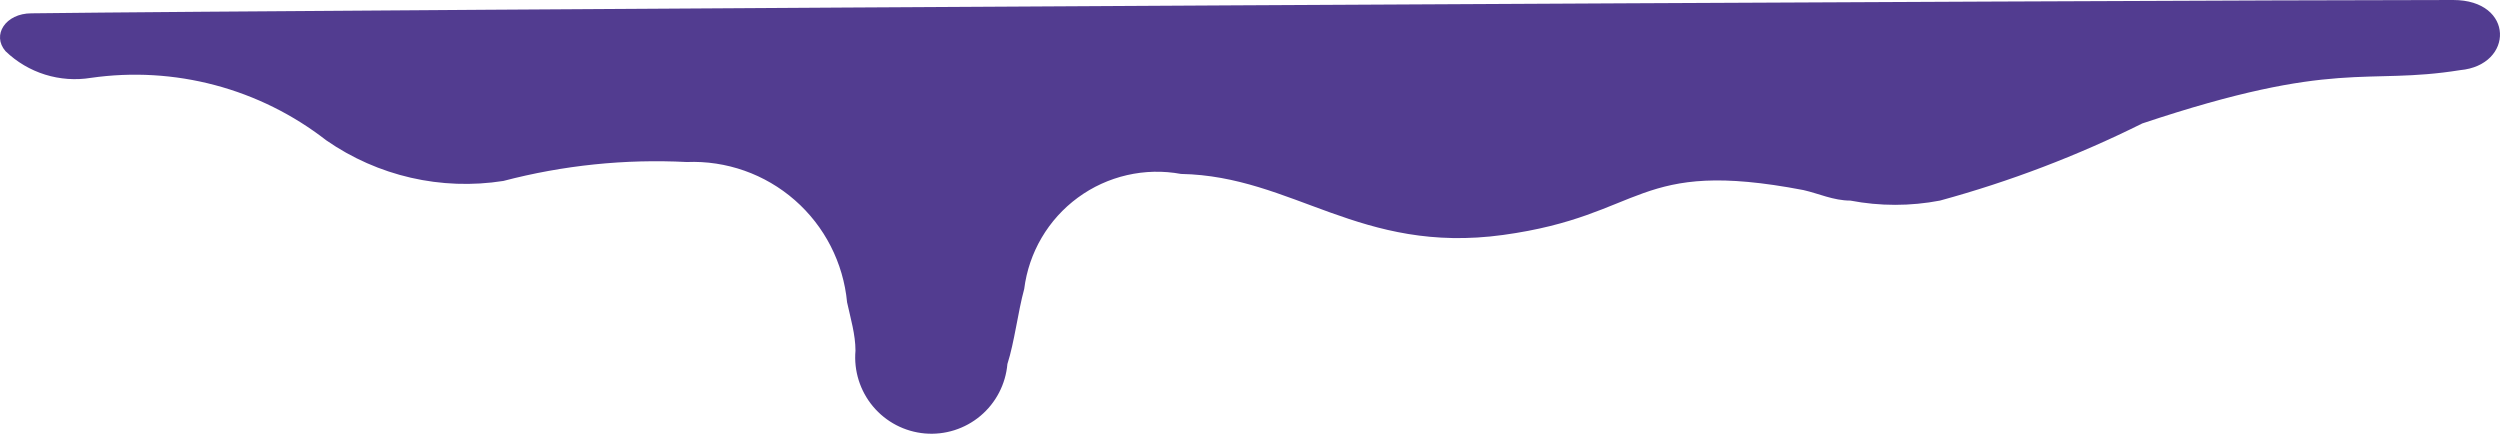 <?xml version="1.0" encoding="UTF-8"?> <svg xmlns="http://www.w3.org/2000/svg" width="1660" height="288" viewBox="0 0 1660 288" fill="none"> <path d="M334.203 120.152C292.99 126.632 250.869 116.958 216.589 93.141C194.661 76.087 169.531 63.628 142.696 56.508C115.861 49.387 87.87 47.75 60.39 51.693C50.214 53.351 39.793 52.615 29.95 49.544C20.106 46.473 11.111 41.15 3.675 33.997C-5.623 23.285 3.675 8.848 20.875 8.848C209.151 6.52 1427.6 0 1628.89 0C1669.8 0 1669.33 43.311 1633.54 46.571C1569.85 56.816 1552.18 38.654 1422.48 81.964C1379.48 103.389 1334.48 120.547 1288.13 133.192C1268.48 136.955 1248.29 136.955 1228.63 133.192C1217.47 133.192 1207.71 128.535 1197.48 126.206C1085.45 104.784 1092.89 142.972 998.05 156.012C903.215 169.051 858.586 116.892 784.206 115.495C772.323 113.309 760.12 113.576 748.343 116.278C736.567 118.981 725.465 124.062 715.716 131.212C705.968 138.362 697.779 147.429 691.651 157.859C685.522 168.289 681.582 179.863 680.073 191.871C675.889 207.239 673.565 227.265 668.916 241.702C667.745 255.103 661.307 267.489 651.02 276.135C640.732 284.782 627.438 288.98 614.06 287.807C600.683 286.633 588.319 280.184 579.688 269.879C571.057 259.573 566.866 246.254 568.037 232.853C568.037 222.142 564.783 211.431 562.459 200.719C559.982 174.496 547.563 150.222 527.759 132.895C507.955 115.568 482.273 106.508 456.002 107.578C414.999 105.487 373.919 109.728 334.203 120.152Z" fill="#523C90"></path> </svg> 